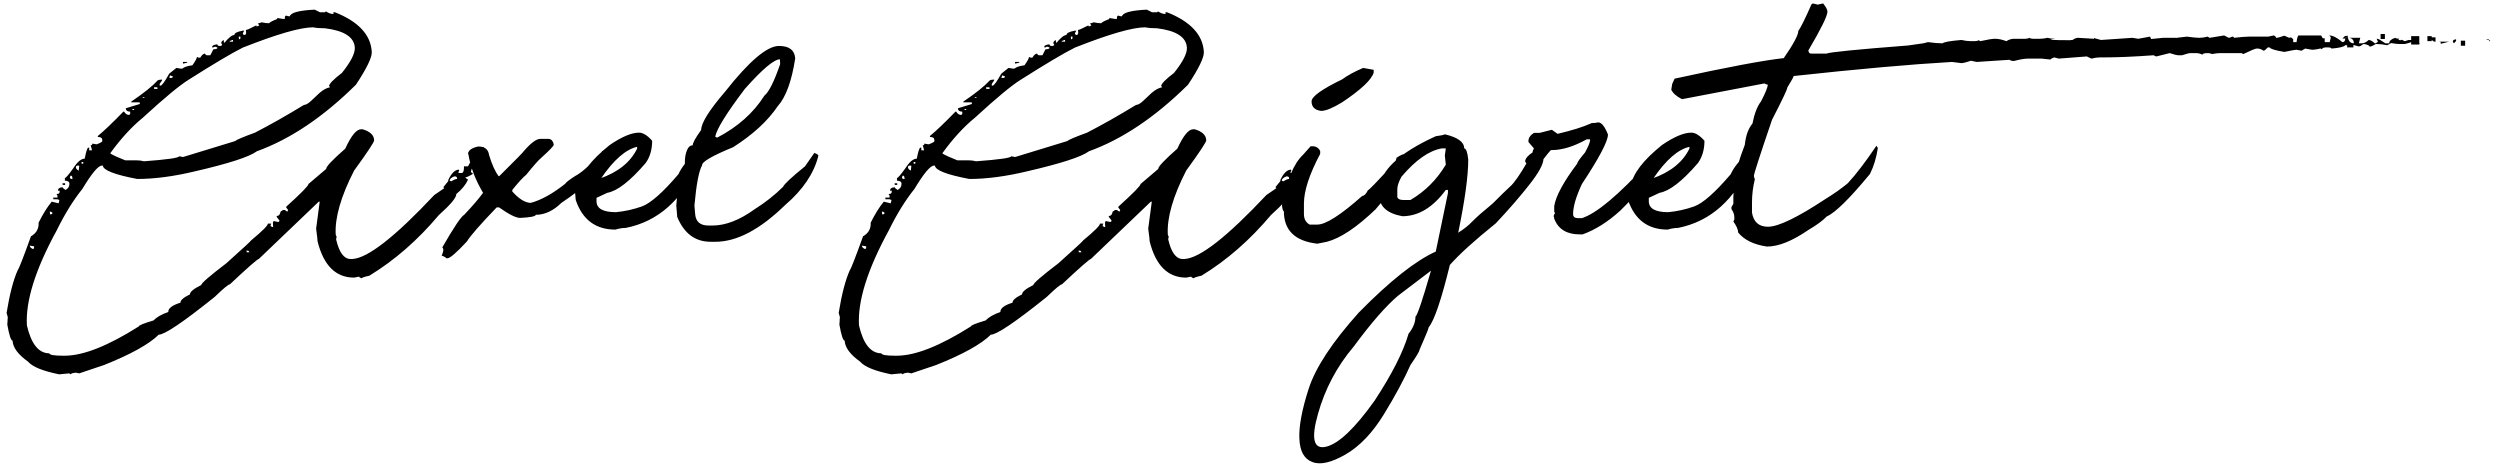 <svg width="230" height="43" viewBox="0 0 230 43" fill="none" xmlns="http://www.w3.org/2000/svg">
<path d="M28.951 0.887L29.435 1.128H29.896C29.94 1.128 29.962 1.099 29.962 1.041C30.226 1.202 30.438 1.282 30.599 1.282H30.687L30.665 1.128H30.819C32.987 1.993 34.115 3.208 34.203 4.776C34.232 5.274 33.748 6.277 32.752 7.786C29.75 10.76 26.71 12.803 23.634 13.916C22.945 14.429 21.048 15.044 17.943 15.762C15.98 16.231 14.207 16.465 12.626 16.465C10.545 16.07 9.491 15.66 9.461 15.235H9.374C9.037 15.235 8.436 15.953 7.572 17.388C6.737 18.428 5.953 19.695 5.221 21.189C3.258 24.778 2.342 27.693 2.474 29.935C2.87 31.648 3.558 32.505 4.54 32.505C4.554 32.652 4.972 32.725 5.792 32.725H5.946C7.66 32.725 9.938 31.824 12.779 30.023C12.765 29.935 13.219 29.752 14.142 29.473C14.405 29.18 14.852 28.924 15.482 28.704C15.467 28.367 15.841 28.081 16.602 27.847C16.588 27.627 16.881 27.371 17.481 27.078C17.467 26.858 17.811 26.573 18.514 26.221C18.514 26.06 19.283 25.394 20.821 24.222C22.345 22.859 23.106 22.156 23.106 22.112C24.132 21.263 24.645 20.75 24.645 20.574H24.952C24.908 20.677 24.886 20.75 24.886 20.794L25.04 20.882H25.128L25.106 20.486L25.172 20.332L25.567 20.42C25.67 20.42 25.714 20.369 25.699 20.267L25.457 19.959V19.871C25.648 19.871 25.765 19.739 25.809 19.476L26.029 19.322H26.205L26.424 19.476L26.512 19.322L26.336 19.102V19.014C27.713 17.769 28.395 17.073 28.38 16.927L30.006 15.543C29.991 15.337 30.577 14.715 31.764 13.675C32.306 12.488 32.789 11.895 33.214 11.895H33.368C34.056 12.1 34.408 12.437 34.422 12.906C34.437 13.052 33.822 13.982 32.577 15.696C31.361 18.069 30.797 20.032 30.885 21.585C30.899 21.629 30.929 21.702 30.973 21.805C30.929 21.907 30.914 21.988 30.929 22.046C31.207 23.233 31.646 23.826 32.247 23.826H32.423C33.829 23.753 36.341 21.79 39.959 17.938L40.86 17.322C40.86 17.264 40.831 17.234 40.773 17.234L41.278 16.619H41.212C41.52 15.945 41.856 15.608 42.223 15.608L42.245 15.696C42.186 15.784 42.164 15.857 42.179 15.916H42.486C42.633 15.887 42.699 15.682 42.684 15.301H43.058C43.424 14.583 43.768 14.224 44.09 14.224L44.178 14.378C44.178 14.495 44.09 14.752 43.915 15.147L43.761 15.059H43.585C43.409 15.484 43.321 15.748 43.321 15.85C43.424 15.865 43.482 15.916 43.497 16.004C43.16 16.209 42.933 16.311 42.816 16.311C42.816 16.355 42.897 16.429 43.058 16.531C42.852 16.985 42.494 17.425 41.981 17.85C41.996 18.172 41.461 18.816 40.377 19.783C38.443 22.083 36.312 23.943 33.983 25.364C33.514 25.467 33.28 25.547 33.28 25.606C33.133 25.562 33.053 25.511 33.038 25.452L32.577 25.54C30.892 25.54 29.771 24.427 29.215 22.2C29.215 22.068 29.171 21.68 29.083 21.036L29.413 18.553H29.325L23.81 23.826C23.692 23.826 22.806 24.602 21.151 26.155C21.019 26.155 20.55 26.544 19.745 27.32C16.859 29.634 15.145 30.791 14.603 30.791C13.71 31.67 12.032 32.601 9.571 33.582L7.286 34.351L6.979 34.285C6.671 34.315 6.517 34.366 6.517 34.439L6.363 34.351C6.275 34.351 5.968 34.38 5.44 34.439C3.932 34.131 2.979 33.743 2.584 33.274C1.661 32.615 1.185 31.971 1.156 31.341C1.009 31.341 0.848 30.85 0.672 29.869L0.716 29.166L0.606 28.792C0.885 27.064 1.229 25.745 1.639 24.837C1.727 24.764 2.13 23.731 2.848 21.739C3.346 21.46 3.58 21.043 3.551 20.486C3.961 19.666 4.364 19.021 4.759 18.553L5.396 18.706C5.44 18.531 5.462 18.428 5.462 18.399L5.287 18.333H4.913L4.891 18.179H5.287V18.003L5.199 17.85C5.404 17.85 5.499 17.776 5.484 17.63V17.542H5.331V17.476C5.375 17.315 5.521 17.234 5.77 17.234C5.785 17.308 5.873 17.388 6.034 17.476C6.283 17.344 6.4 17.139 6.385 16.861C6.371 16.714 6.231 16.634 5.968 16.619V16.377C6.056 16.377 6.319 16.07 6.759 15.455C7.125 14.883 7.469 14.598 7.792 14.598C7.923 13.924 8.033 13.587 8.121 13.587H8.209V13.829H8.451V13.763L8.341 13.367C8.443 13.367 8.495 13.316 8.495 13.213L8.89 13.279C9.242 13.148 9.417 13.045 9.417 12.972L9.396 12.818C9.396 12.686 9.264 12.613 9 12.598V12.51C9.542 12.071 10.326 11.324 11.351 10.269H11.417C11.534 10.474 11.695 10.577 11.9 10.577L11.988 10.423L11.966 10.269C11.717 10.269 11.585 10.166 11.571 9.961L12.867 9.566L12.845 9.412H12.076V9.346C13.204 8.584 14.017 7.933 14.515 7.391C14.603 7.347 14.706 7.325 14.823 7.325H14.911V7.391L14.691 7.72V7.874H14.779C14.896 7.874 15.16 7.508 15.57 6.775L16.229 6.248L16.625 6.314H16.778C16.939 6.167 17.247 6.065 17.701 6.006C17.98 5.611 18.119 5.354 18.119 5.237L18.273 5.303H18.426C18.573 5.054 18.719 4.93 18.866 4.93C18.895 5.032 18.954 5.083 19.041 5.083H19.349L19.635 4.534C19.884 4.534 20.008 4.483 20.008 4.38C19.906 4.322 19.825 4.292 19.767 4.292C19.664 4.351 19.591 4.38 19.547 4.38L19.525 4.292C19.525 4.19 19.679 4.117 19.986 4.073C20.016 4.175 20.074 4.227 20.162 4.227H20.316L20.448 4.139L20.36 3.985V3.919C20.36 3.846 20.433 3.765 20.58 3.677L20.602 3.919H20.668C21.034 3.465 21.334 3.23 21.568 3.216C21.554 3.055 21.803 2.923 22.315 2.82H22.469L22.337 3.062C22.352 3.165 22.403 3.216 22.491 3.216C22.594 3.216 22.645 3.135 22.645 2.974L22.623 2.754C22.726 2.754 23.026 2.623 23.524 2.359H23.612V2.447C23.714 2.388 23.795 2.359 23.854 2.359L23.766 2.205L23.744 2.139C23.861 2.139 23.963 2.11 24.051 2.051C24.344 2.11 24.579 2.139 24.754 2.139C24.813 2.051 25.062 1.919 25.502 1.744V1.656L26.051 1.744H26.205C26.19 1.539 26.234 1.436 26.336 1.436C26.439 1.48 26.549 1.502 26.666 1.502C26.739 1.165 27.501 0.96 28.951 0.887ZM10.165 14.136C10.443 14.297 10.897 14.502 11.527 14.752H12.604C12.823 14.752 13.036 14.781 13.241 14.839C15.394 14.678 16.471 14.524 16.471 14.378L16.844 14.444L21.656 12.972C21.7 12.884 22.301 12.627 23.458 12.203C24.879 11.47 26.38 10.621 27.962 9.654C28.138 9.654 28.365 9.522 28.644 9.258L29.391 8.555C29.727 8.262 30.05 8.086 30.357 8.028C30.357 7.969 30.328 7.94 30.27 7.94C30.27 7.72 30.665 7.31 31.456 6.709C32.276 5.684 32.672 4.908 32.643 4.38C32.584 3.414 31.669 2.82 29.896 2.601C29.427 2.601 29.068 2.571 28.819 2.513C27.648 2.513 25.487 3.135 22.337 4.38C21.312 4.893 19.657 5.875 17.372 7.325C16.537 7.837 15.13 9.002 13.153 10.818C12.127 11.653 11.131 12.737 10.165 14.07V14.136ZM21.964 3.37L21.986 3.611C22.088 3.611 22.132 3.56 22.118 3.458V3.37H21.964ZM21.129 3.765V3.831H21.436V3.677H21.371C21.268 3.736 21.188 3.765 21.129 3.765ZM16.822 5.699H17.218V5.765L16.844 5.853L16.822 5.699ZM15.658 6.929L15.592 7.083V7.171H15.746C15.848 7.171 15.899 7.12 15.899 7.017C15.841 7.017 15.76 6.988 15.658 6.929ZM14.164 8.028L14.185 8.182H14.493L14.471 8.028H14.164ZM13.131 8.951V9.017H13.285V8.951H13.131ZM12.186 10.027V10.115H12.34V10.027H12.186ZM7.506 14.905V15.059H7.66V14.905H7.506ZM6.979 15.389L7 15.455C7 15.528 7.081 15.608 7.242 15.696L7.286 15.301V15.235H7.132C7.03 15.249 6.979 15.301 6.979 15.389ZM6.495 16.158L6.429 16.311C6.444 16.414 6.495 16.465 6.583 16.465H6.671L6.649 16.311C6.649 16.209 6.598 16.158 6.495 16.158ZM44.354 13.521H44.508L44.464 13.982H44.31V13.895L44.354 13.521ZM5.748 16.861H5.99V17.015H5.77L5.748 16.861ZM41.366 16.619L41.52 16.685C41.739 16.539 41.915 16.465 42.047 16.465V16.377C42.032 16.275 41.952 16.224 41.805 16.224C41.527 16.326 41.38 16.458 41.366 16.619ZM4.583 19.476L4.605 19.717H4.671C4.774 19.717 4.825 19.666 4.825 19.564L4.671 19.476H4.583ZM2.738 22.596L2.76 22.662C2.76 22.735 2.84 22.815 3.001 22.903C3.104 22.903 3.148 22.852 3.133 22.75V22.662L2.738 22.596ZM22.689 23.057V23.211H22.931C22.916 23.108 22.857 23.057 22.755 23.057H22.689ZM49.715 12.774H50.419C50.711 12.774 50.887 12.957 50.946 13.323C50.931 13.44 50.543 13.843 49.781 14.532C49.547 14.722 49.093 15.235 48.419 16.07C48.126 16.304 47.701 16.766 47.145 17.454L47.123 17.608C47.752 18.311 48.324 18.663 48.836 18.663C49.803 18.399 50.858 17.813 52.001 16.905C52.059 16.788 52.359 16.553 52.901 16.202C53.443 15.923 54.124 15.337 54.945 14.444C55.194 14.312 55.34 14.129 55.384 13.895C55.633 13.895 55.787 14.078 55.846 14.444C55.67 15.074 55.274 15.66 54.659 16.202C54.571 16.202 54.322 16.429 53.912 16.883C53.502 17.337 52.748 17.93 51.649 18.663C50.902 19.395 50.118 19.761 49.298 19.761C49.269 19.908 48.785 20.003 47.848 20.047C47.467 20.047 46.822 19.725 45.914 19.08H45.694C44.2 20.633 43.285 21.68 42.948 22.222C41.996 23.248 41.402 23.76 41.168 23.76H41.08C40.904 23.614 40.758 23.541 40.641 23.541C40.728 23.291 40.78 23.108 40.794 22.991C40.765 22.845 40.728 22.771 40.685 22.771C41.754 20.911 42.428 19.908 42.706 19.761C43.468 18.956 44.046 18.282 44.442 17.74C43.739 16.553 43.292 15.389 43.102 14.246L43.058 14.114C43.116 13.807 43.431 13.594 44.002 13.477C44.588 13.477 44.918 13.733 44.991 14.246C45.255 15.125 45.548 15.777 45.87 16.202H45.936C47.445 14.707 48.199 13.938 48.199 13.895C48.844 13.148 49.349 12.774 49.715 12.774ZM58.79 12.203C59.156 12.203 59.559 12.452 59.998 12.95C59.998 13.755 59.801 14.437 59.405 14.993C57.97 16.663 56.791 17.579 55.868 17.74C55.209 18.047 54.879 18.201 54.879 18.201V18.509C54.879 19.183 55.472 19.52 56.659 19.52C57.464 19.446 58.263 19.27 59.054 18.992C59.859 18.699 60.98 17.71 62.416 16.026C62.694 15.411 63.163 14.817 63.822 14.246H64.151C64.151 14.451 64.203 14.62 64.305 14.752V14.949C62.796 18.377 60.548 20.384 57.56 20.97C57.267 20.97 56.952 21.021 56.615 21.123C54.798 21.123 53.583 20.215 52.967 18.399L52.857 17.081H53.231C53.407 15.982 54.359 14.737 56.087 13.345C57.201 12.584 58.102 12.203 58.79 12.203ZM55.274 16.443H55.143C56.842 15.857 57.999 14.935 58.614 13.675V13.587C58.6 13.528 58.614 13.499 58.658 13.499C57.589 13.719 56.461 14.7 55.274 16.443ZM64.613 13.829L64.832 14.268L64.481 14.444H63.954V13.96L64.613 13.829ZM71.666 4.227C72.603 4.227 73.102 4.607 73.16 5.369C72.838 7.464 72.303 8.929 71.556 9.764C70.633 11.126 69.264 12.386 67.447 13.543C65.514 14.334 64.561 14.891 64.591 15.213C64.298 15.726 64.064 16.956 63.888 18.904L63.954 19.695C64.012 20.398 64.422 20.75 65.184 20.75H65.536C66.751 20.75 68.055 20.245 69.447 19.234C70.384 18.648 71.249 17.967 72.04 17.19C72.142 16.941 72.816 16.311 74.061 15.301L74.918 14.07C75.167 14.158 75.291 14.246 75.291 14.334C74.881 15.96 73.863 17.469 72.237 18.86C69.923 21.116 67.784 22.244 65.821 22.244H65.382C63.961 22.244 62.935 21.482 62.306 19.959L62.218 18.904C62.335 17.352 62.606 16.238 63.031 15.565C62.972 14.905 63.009 14.378 63.141 13.982C63.273 13.572 63.47 13.367 63.734 13.367C63.719 13.162 63.976 12.693 64.503 11.961C64.518 11.302 65.25 10.13 66.7 8.445C68.912 5.633 70.567 4.227 71.666 4.227ZM65.799 12.576L65.975 12.664C67.865 11.683 69.315 10.394 70.326 8.797C70.736 8.475 71.219 7.508 71.776 5.896L71.754 5.457C71.212 5.457 70.135 6.365 68.524 8.182C66.839 10.408 65.931 11.873 65.799 12.576ZM105.504 0.887L105.987 1.128H106.449C106.493 1.128 106.515 1.099 106.515 1.041C106.778 1.202 106.991 1.282 107.152 1.282H107.24L107.218 1.128H107.372C109.54 1.993 110.667 3.208 110.755 4.776C110.785 5.274 110.301 6.277 109.305 7.786C106.302 10.76 103.263 12.803 100.187 13.916C99.498 14.429 97.601 15.044 94.496 15.762C92.533 16.231 90.76 16.465 89.178 16.465C87.098 16.07 86.043 15.66 86.014 15.235H85.926C85.589 15.235 84.989 15.953 84.124 17.388C83.29 18.428 82.506 19.695 81.773 21.189C79.811 24.778 78.895 27.693 79.027 29.935C79.422 31.648 80.111 32.505 81.092 32.505C81.107 32.652 81.524 32.725 82.345 32.725H82.499C84.212 32.725 86.49 31.824 89.332 30.023C89.317 29.935 89.772 29.752 90.694 29.473C90.958 29.18 91.405 28.924 92.035 28.704C92.02 28.367 92.394 28.081 93.155 27.847C93.141 27.627 93.434 27.371 94.034 27.078C94.019 26.858 94.364 26.573 95.067 26.221C95.067 26.06 95.836 25.394 97.374 24.222C98.897 22.859 99.659 22.156 99.659 22.112C100.685 21.263 101.197 20.75 101.197 20.574H101.505C101.461 20.677 101.439 20.75 101.439 20.794L101.593 20.882H101.681L101.659 20.486L101.725 20.332L102.12 20.42C102.223 20.42 102.267 20.369 102.252 20.267L102.01 19.959V19.871C102.201 19.871 102.318 19.739 102.362 19.476L102.582 19.322H102.757L102.977 19.476L103.065 19.322L102.889 19.102V19.014C104.266 17.769 104.947 17.073 104.933 16.927L106.559 15.543C106.544 15.337 107.13 14.715 108.316 13.675C108.858 12.488 109.342 11.895 109.767 11.895H109.92C110.609 12.1 110.96 12.437 110.975 12.906C110.99 13.052 110.375 13.982 109.129 15.696C107.914 18.069 107.35 20.032 107.438 21.585C107.452 21.629 107.481 21.702 107.525 21.805C107.481 21.907 107.467 21.988 107.481 22.046C107.76 23.233 108.199 23.826 108.8 23.826H108.976C110.382 23.753 112.894 21.79 116.512 17.938L117.413 17.322C117.413 17.264 117.384 17.234 117.325 17.234L117.831 16.619H117.765C118.072 15.945 118.409 15.608 118.775 15.608L118.797 15.696C118.739 15.784 118.717 15.857 118.731 15.916H119.039C119.186 15.887 119.251 15.682 119.237 15.301H119.61C119.977 14.583 120.321 14.224 120.643 14.224L120.731 14.378C120.731 14.495 120.643 14.752 120.467 15.147L120.313 15.059H120.138C119.962 15.484 119.874 15.748 119.874 15.85C119.977 15.865 120.035 15.916 120.05 16.004C119.713 16.209 119.486 16.311 119.369 16.311C119.369 16.355 119.449 16.429 119.61 16.531C119.405 16.985 119.046 17.425 118.534 17.85C118.548 18.172 118.014 18.816 116.93 19.783C114.996 22.083 112.865 23.943 110.536 25.364C110.067 25.467 109.833 25.547 109.833 25.606C109.686 25.562 109.605 25.511 109.591 25.452L109.129 25.54C107.445 25.54 106.324 24.427 105.768 22.2C105.768 22.068 105.724 21.68 105.636 21.036L105.965 18.553H105.877L100.362 23.826C100.245 23.826 99.359 24.602 97.704 26.155C97.572 26.155 97.103 26.544 96.297 27.32C93.412 29.634 91.698 30.791 91.156 30.791C90.262 31.67 88.585 32.601 86.124 33.582L83.839 34.351L83.531 34.285C83.224 34.315 83.07 34.366 83.07 34.439L82.916 34.351C82.828 34.351 82.52 34.38 81.993 34.439C80.484 34.131 79.532 33.743 79.137 33.274C78.214 32.615 77.738 31.971 77.709 31.341C77.562 31.341 77.401 30.85 77.225 29.869L77.269 29.166L77.159 28.792C77.438 27.064 77.782 25.745 78.192 24.837C78.28 24.764 78.683 23.731 79.4 21.739C79.898 21.46 80.133 21.043 80.103 20.486C80.514 19.666 80.916 19.021 81.312 18.553L81.949 18.706C81.993 18.531 82.015 18.428 82.015 18.399L81.839 18.333H81.466L81.444 18.179H81.839V18.003L81.751 17.85C81.957 17.85 82.052 17.776 82.037 17.63V17.542H81.883V17.476C81.927 17.315 82.074 17.234 82.323 17.234C82.337 17.308 82.425 17.388 82.586 17.476C82.835 17.344 82.953 17.139 82.938 16.861C82.923 16.714 82.784 16.634 82.52 16.619V16.377C82.608 16.377 82.872 16.07 83.311 15.455C83.678 14.883 84.022 14.598 84.344 14.598C84.476 13.924 84.586 13.587 84.674 13.587H84.762V13.829H85.003V13.763L84.894 13.367C84.996 13.367 85.047 13.316 85.047 13.213L85.443 13.279C85.794 13.148 85.97 13.045 85.97 12.972L85.948 12.818C85.948 12.686 85.816 12.613 85.553 12.598V12.51C86.095 12.071 86.878 11.324 87.904 10.269H87.97C88.087 10.474 88.248 10.577 88.453 10.577L88.541 10.423L88.519 10.269C88.27 10.269 88.138 10.166 88.124 9.961L89.42 9.566L89.398 9.412H88.629V9.346C89.757 8.584 90.57 7.933 91.068 7.391C91.156 7.347 91.258 7.325 91.376 7.325H91.463V7.391L91.244 7.72V7.874H91.332C91.449 7.874 91.712 7.508 92.123 6.775L92.782 6.248L93.177 6.314H93.331C93.492 6.167 93.8 6.065 94.254 6.006C94.532 5.611 94.671 5.354 94.671 5.237L94.825 5.303H94.979C95.126 5.054 95.272 4.93 95.418 4.93C95.448 5.032 95.506 5.083 95.594 5.083H95.902L96.188 4.534C96.436 4.534 96.561 4.483 96.561 4.38C96.459 4.322 96.378 4.292 96.319 4.292C96.217 4.351 96.144 4.38 96.1 4.38L96.078 4.292C96.078 4.19 96.231 4.117 96.539 4.073C96.568 4.175 96.627 4.227 96.715 4.227H96.869L97.001 4.139L96.913 3.985V3.919C96.913 3.846 96.986 3.765 97.132 3.677L97.154 3.919H97.22C97.586 3.465 97.887 3.23 98.121 3.216C98.106 3.055 98.356 2.923 98.868 2.82H99.022L98.89 3.062C98.905 3.165 98.956 3.216 99.044 3.216C99.147 3.216 99.198 3.135 99.198 2.974L99.176 2.754C99.278 2.754 99.579 2.623 100.077 2.359H100.165V2.447C100.267 2.388 100.348 2.359 100.406 2.359L100.318 2.205L100.296 2.139C100.414 2.139 100.516 2.11 100.604 2.051C100.897 2.11 101.131 2.139 101.307 2.139C101.366 2.051 101.615 1.919 102.054 1.744V1.656L102.604 1.744H102.757C102.743 1.539 102.787 1.436 102.889 1.436C102.992 1.48 103.102 1.502 103.219 1.502C103.292 1.165 104.054 0.96 105.504 0.887ZM86.717 14.136C86.996 14.297 87.45 14.502 88.08 14.752H89.156C89.376 14.752 89.588 14.781 89.793 14.839C91.947 14.678 93.023 14.524 93.023 14.378L93.397 14.444L98.209 12.972C98.253 12.884 98.853 12.627 100.011 12.203C101.432 11.47 102.933 10.621 104.515 9.654C104.691 9.654 104.918 9.522 105.196 9.258L105.943 8.555C106.28 8.262 106.603 8.086 106.91 8.028C106.91 7.969 106.881 7.94 106.822 7.94C106.822 7.72 107.218 7.31 108.009 6.709C108.829 5.684 109.225 4.908 109.195 4.38C109.137 3.414 108.221 2.82 106.449 2.601C105.98 2.601 105.621 2.571 105.372 2.513C104.2 2.513 102.04 3.135 98.89 4.38C97.865 4.893 96.21 5.875 93.924 7.325C93.089 7.837 91.683 9.002 89.706 10.818C88.68 11.653 87.684 12.737 86.717 14.07V14.136ZM98.517 3.37L98.539 3.611C98.641 3.611 98.685 3.56 98.67 3.458V3.37H98.517ZM97.682 3.765V3.831H97.989V3.677H97.923C97.821 3.736 97.74 3.765 97.682 3.765ZM93.375 5.699H93.77V5.765L93.397 5.853L93.375 5.699ZM92.21 6.929L92.144 7.083V7.171H92.298C92.401 7.171 92.452 7.12 92.452 7.017C92.394 7.017 92.313 6.988 92.21 6.929ZM90.716 8.028L90.738 8.182H91.046L91.024 8.028H90.716ZM89.684 8.951V9.017H89.837V8.951H89.684ZM88.739 10.027V10.115H88.893V10.027H88.739ZM84.059 14.905V15.059H84.212V14.905H84.059ZM83.531 15.389L83.553 15.455C83.553 15.528 83.634 15.608 83.795 15.696L83.839 15.301V15.235H83.685C83.582 15.249 83.531 15.301 83.531 15.389ZM83.048 16.158L82.982 16.311C82.997 16.414 83.048 16.465 83.136 16.465H83.224L83.202 16.311C83.202 16.209 83.15 16.158 83.048 16.158ZM120.907 13.521H121.061L121.017 13.982H120.863V13.895L120.907 13.521ZM82.301 16.861H82.543V17.015H82.323L82.301 16.861ZM117.918 16.619L118.072 16.685C118.292 16.539 118.468 16.465 118.6 16.465V16.377C118.585 16.275 118.504 16.224 118.358 16.224C118.08 16.326 117.933 16.458 117.918 16.619ZM81.136 19.476L81.158 19.717H81.224C81.327 19.717 81.378 19.666 81.378 19.564L81.224 19.476H81.136ZM79.29 22.596L79.312 22.662C79.312 22.735 79.393 22.815 79.554 22.903C79.657 22.903 79.701 22.852 79.686 22.75V22.662L79.29 22.596ZM99.242 23.057V23.211H99.483C99.469 23.108 99.41 23.057 99.308 23.057H99.242ZM125.411 6.248C126.026 6.365 126.349 6.424 126.378 6.424V6.688C126.173 7.347 125.206 8.255 123.478 9.412C122.613 9.939 121.969 10.203 121.544 10.203C120.958 10.13 120.665 9.837 120.665 9.324C120.665 8.885 121.603 8.211 123.478 7.303C123.946 6.951 124.591 6.6 125.411 6.248ZM120.577 13.455H120.753C121.075 13.455 121.31 13.602 121.456 13.895V14.158C120.46 16.033 119.962 17.557 119.962 18.729V19.695C119.962 20.149 120.138 20.472 120.489 20.662H121.192C121.969 20.662 123.346 19.783 125.323 18.025C125.499 18.025 125.675 17.85 125.851 17.498C125.938 17.498 126.729 16.678 128.224 15.037C128.312 15.037 128.399 14.861 128.487 14.51C128.839 14.275 129.103 14.158 129.278 14.158H129.366C129.483 14.173 129.542 14.231 129.542 14.334C129.044 15.901 128.048 17.542 126.554 19.256C124.811 20.926 123.316 21.922 122.071 22.244L121.192 22.42C119.142 22.186 118.116 21.189 118.116 19.432C118.043 19.432 117.984 19.256 117.94 18.904C118.38 16.59 119.024 15.037 119.874 14.246L120.577 13.455ZM132.926 12.356C134.112 12.635 134.706 13.067 134.706 13.653C134.881 13.653 135.006 13.997 135.079 14.685C135.079 16.18 134.771 18.421 134.156 21.409C134.669 21.087 135.101 20.743 135.453 20.377C135.804 20.01 136.427 19.461 137.32 18.729C138.067 17.981 138.609 17.454 138.946 17.146C139.298 16.839 139.811 16.106 140.484 14.949C141.261 14.319 141.737 14.165 141.913 14.488C141.913 14.561 141.942 14.598 142 14.598C142 15.096 141.561 15.901 140.682 17.015C139.818 18.113 138.792 19.293 137.606 20.552C135.658 22.12 134.251 23.394 133.387 24.375C132.611 27.554 131.959 29.473 131.432 30.132C131.432 30.235 131.153 30.916 130.597 32.176C130.597 32.308 130.318 32.776 129.762 33.582C129.176 34.9 128.363 36.409 127.323 38.108C126.283 39.808 125.111 41.038 123.807 41.8C122.489 42.562 121.463 42.796 120.731 42.503C119.984 42.225 119.588 41.514 119.544 40.372C119.486 39.244 119.771 37.706 120.401 35.757C121.031 33.809 122.569 31.473 125.016 28.748C127.872 25.848 130.23 23.98 132.091 23.145L133.211 17.762V17.476H133.014C131.827 19.087 130.494 19.893 129.015 19.893C127.594 19.629 126.883 18.977 126.883 17.938V17.564C126.883 15.791 128.619 14.114 132.091 12.532C132.545 12.474 132.823 12.415 132.926 12.356ZM128.553 17.388V18.135C128.612 18.311 128.795 18.399 129.103 18.399H129.762C131.109 17.608 132.193 16.524 133.014 15.147L132.926 14.312L133.014 13.653H132.64C131.468 13.858 130.23 14.729 128.927 16.268C128.678 16.736 128.553 17.11 128.553 17.388ZM122.005 41.097C123.163 40.818 124.649 39.405 126.466 36.856C128.062 34.424 129.103 32.373 129.586 30.704C130.011 30.176 130.223 29.649 130.223 29.122C130.384 29.048 130.86 27.642 131.651 24.903L128.641 27.188C127.513 28.14 126.151 29.7 124.554 31.868C123.001 33.699 121.903 35.765 121.258 38.065C120.599 40.364 120.848 41.375 122.005 41.097ZM147.032 11.258C147.34 11.258 147.64 11.631 147.933 12.378C147.933 12.994 147.135 14.51 145.538 16.927C144.996 18.084 144.725 19.007 144.725 19.695C144.725 19.944 144.872 20.069 145.165 20.069H145.538C146.871 19.644 148.9 17.945 151.625 14.971C152.079 14.883 152.306 14.634 152.306 14.224C152.32 14.122 152.372 14.07 152.459 14.07H152.525C152.599 14.07 152.672 14.144 152.745 14.29V14.51C152.745 14.744 152.474 15.191 151.932 15.85C151.712 16.539 150.753 17.718 149.054 19.388C147.926 20.413 146.776 21.138 145.604 21.563H145.318C144.146 21.563 143.37 21.087 142.989 20.135C142.989 19.988 142.967 19.915 142.923 19.915C142.967 19.725 143.019 19.629 143.077 19.629L142.989 19.476V18.948C143.15 18.011 143.854 16.714 145.099 15.059C145.099 14.942 145.34 14.598 145.824 14.026C146.131 13.455 146.285 13.082 146.285 12.906V12.818H145.978C144.791 13.477 143.722 13.807 142.77 13.807H142.704C142.645 13.807 142.242 14.305 141.495 15.301C141.334 15.389 141.188 15.433 141.056 15.433H140.99C140.726 15.433 140.499 15.235 140.309 14.839C140.338 14.576 140.565 14.305 140.99 14.026C140.99 13.938 141.034 13.814 141.122 13.653L140.616 13.06V12.972C140.616 12.693 140.785 12.444 141.122 12.225H141.649L142.77 11.939L143.297 12.312C144.615 12.005 145.663 11.675 146.439 11.324C146.644 11.324 146.842 11.302 147.032 11.258ZM155.602 12.203C155.968 12.203 156.371 12.452 156.81 12.95C156.81 13.755 156.612 14.437 156.217 14.993C154.781 16.663 153.602 17.579 152.679 17.74C152.02 18.047 151.69 18.201 151.69 18.201V18.509C151.69 19.183 152.284 19.52 153.47 19.52C154.276 19.446 155.074 19.27 155.865 18.992C156.671 18.699 157.792 17.71 159.227 16.026C159.505 15.411 159.974 14.817 160.633 14.246H160.963C160.963 14.451 161.014 14.62 161.117 14.752V14.949C159.608 18.377 157.359 20.384 154.371 20.97C154.078 20.97 153.763 21.021 153.426 21.123C151.61 21.123 150.394 20.215 149.779 18.399L149.669 17.081H150.042C150.218 15.982 151.17 14.737 152.899 13.345C154.012 12.584 154.913 12.203 155.602 12.203ZM152.086 16.443H151.954C153.653 15.857 154.811 14.935 155.426 13.675V13.587C155.411 13.528 155.426 13.499 155.47 13.499C154.4 13.719 153.272 14.7 152.086 16.443ZM161.424 13.829L161.644 14.268L161.292 14.444H160.765V13.96L161.424 13.829ZM166.786 0.315L167.225 0.425L167.73 0.315C167.994 0.652 168.126 0.901 168.126 1.062C168.126 1.458 167.54 2.652 166.368 4.644C166.397 4.834 166.478 4.93 166.61 4.93H168.038C168.331 4.798 170.836 4.549 175.553 4.183L176.937 3.985L177.376 3.875C177.889 3.948 178.336 3.985 178.717 3.985C178.834 3.868 179.413 3.765 180.453 3.677C180.76 3.75 181.053 3.787 181.332 3.787H181.683C181.83 3.787 181.947 3.758 182.035 3.699L182.188 3.787C182.848 3.641 183.294 3.567 183.529 3.567C183.851 3.567 184.203 3.641 184.583 3.787C184.818 3.641 185.052 3.567 185.287 3.567H186.341C186.488 3.567 186.605 3.538 186.693 3.479C186.781 3.538 186.898 3.567 187.044 3.567H187.66C187.909 3.567 188.143 3.538 188.363 3.479C188.583 3.538 188.817 3.567 189.066 3.567C188.246 3.655 188.722 3.699 190.494 3.699C190.479 3.685 190.538 3.677 190.67 3.677C190.86 3.545 191.029 3.479 191.175 3.479C192.025 3.538 192.516 3.567 192.647 3.567V3.501L193.285 3.677L196.185 3.479L196.712 3.567L197.811 3.37L197.899 3.589L198.998 3.479H200.14C200.243 3.479 200.294 3.516 200.294 3.589C200.265 3.589 200.25 3.553 200.25 3.479L201.195 3.37C201.708 3.443 202.096 3.479 202.359 3.479V3.809L201.788 3.479H202.337C202.557 3.479 202.813 3.443 203.106 3.37L203.282 3.479L204.623 3.26L205.04 3.479C205.128 3.479 205.23 3.443 205.348 3.37C205.465 3.37 205.523 3.406 205.523 3.479C206.153 3.406 206.615 3.37 206.908 3.37H208.666L209.193 3.26C209.325 3.318 209.391 3.392 209.391 3.479C209.552 3.479 209.808 3.414 210.16 3.282L210.599 3.479C210.716 3.406 210.833 3.443 210.951 3.589H210.973V3.875H211.28C211.339 3.465 211.405 3.26 211.478 3.26H213.543L213.895 3.875H214.334C214.408 3.597 214.444 3.421 214.444 3.348C214.474 3.348 214.488 3.392 214.488 3.479L214.291 3.26C214.613 3.26 215.016 3.465 215.499 3.875C215.675 3.875 215.763 3.765 215.763 3.545C215.587 3.545 215.499 3.545 215.499 3.545L215.719 3.326L215.982 3.282C216.026 3.75 216.217 3.985 216.554 3.985C216.554 3.575 216.268 3.406 215.697 3.479H217.147L217.015 3.985H217.279C217.499 3.985 217.711 3.882 217.916 3.677C218.077 3.677 218.275 3.787 218.509 4.007L218.773 3.853L218.663 3.589V3.523C218.663 3.567 218.678 3.589 218.707 3.589C218.707 3.516 218.956 3.648 219.454 3.985H219.806C219.806 3.765 219.989 3.597 220.355 3.479C220.443 3.538 220.567 3.567 220.729 3.567C220.597 3.655 220.655 3.699 220.904 3.699C220.904 3.626 221.007 3.655 221.212 3.787C221.256 3.787 221.38 3.75 221.585 3.677H221.915C221.915 3.692 221.952 3.626 222.025 3.479H222.42C222.435 3.509 222.442 3.626 222.442 3.831L222.64 4.051C222.494 4.051 222.296 3.963 222.047 3.787V3.655L222.223 3.765C221.607 3.956 221.278 4.051 221.234 4.051H220.794C220.589 4.051 220.318 4.021 219.981 3.963L219.63 4.161C219.249 4.087 218.934 4.051 218.685 4.051H218.575C218.165 4.3 217.96 4.351 217.96 4.205C217.77 4.102 217.594 4.051 217.433 4.051C217.242 4.197 217.103 4.271 217.015 4.271L216.51 4.139C216.51 4.212 216.51 4.285 216.51 4.358H215.938V4.161H215.763C215.646 4.307 215.221 4.41 214.488 4.468C214.488 4.395 214.356 4.358 214.093 4.358C214.107 4.358 214.056 4.358 213.939 4.358C213.368 4.505 212.958 4.578 212.708 4.578L212.071 4.468L211.742 4.666L211.302 4.578C211.156 4.578 210.775 4.644 210.16 4.776C209.339 4.644 208.885 4.505 208.797 4.358H208.644C208.453 4.563 208.321 4.666 208.248 4.666C208.058 4.534 207.875 4.468 207.699 4.468H207.611C207.494 4.468 207.083 4.637 206.38 4.974L206.227 4.886H204.271C204.051 4.886 203.795 4.915 203.502 4.974C203.399 4.915 203.275 4.886 203.128 4.886C202.792 4.886 202.623 4.937 202.623 5.04C202.462 4.937 202.25 4.886 201.986 4.886H201.458C201.4 4.886 201.166 4.952 200.755 5.083H200.404C200.272 5.083 200.008 5.018 199.613 4.886L198.382 5.193C198.338 5.193 198.258 5.157 198.141 5.083C196.339 5.215 194.808 5.281 193.548 5.281H193.197C192.977 5.281 192.713 5.318 192.406 5.391L191.988 5.193L189.417 5.391L188.978 5.281C188.758 5.369 188.648 5.435 188.648 5.479L187.835 5.391H186.605C186.268 5.391 185.829 5.464 185.287 5.611C185.111 5.611 184.972 5.574 184.869 5.501L181.859 5.699L181.332 5.589C180.892 5.735 180.599 5.809 180.453 5.809L179.574 5.699C175.78 5.918 170.924 6.351 165.006 6.995C165.05 7.01 164.859 7.361 164.435 8.05C164.435 8.211 163.966 9.2 163.028 11.016C161.915 14.283 161.358 16.004 161.358 16.18C161.358 16.253 161.388 16.355 161.446 16.487C161.271 17.19 161.183 17.908 161.183 18.641V19.564C161.329 20.428 161.82 20.86 162.655 20.86C163.607 20.86 165.379 20.003 167.972 18.289C168.734 17.82 169.408 17.344 169.994 16.861C170.755 16.041 171.634 14.891 172.63 13.411L172.762 13.609C172.63 14.502 172.389 15.301 172.037 16.004C170.162 18.274 168.836 19.578 168.06 19.915C167.694 20.296 167.137 20.706 166.39 21.145C164.896 22.171 163.622 22.684 162.567 22.684C161.351 22.508 160.465 22.076 159.908 21.387C159.908 21.123 159.762 20.787 159.469 20.377L159.557 20.201V19.981C159.557 19.732 159.469 19.483 159.293 19.234V19.058L159.469 18.75V18.135C159.469 17.886 159.498 17.571 159.557 17.19C159.498 17.059 159.469 16.963 159.469 16.905C159.645 15.879 159.996 14.685 160.523 13.323C160.611 12.474 160.846 11.822 161.227 11.368C161.402 10.46 161.666 9.778 162.018 9.324C162.428 8.533 162.633 8.021 162.633 7.786C162.545 7.786 162.442 7.75 162.325 7.676L154.745 9.126C154.232 8.863 153.902 8.57 153.756 8.248C153.814 7.896 153.844 7.72 153.844 7.72L154.063 7.237C158.883 6.182 162.23 5.552 164.105 5.347C164.999 4.058 165.445 3.223 165.445 2.842C165.665 2.549 166.068 1.736 166.654 0.403L166.786 0.315ZM219.41 3.589H219.015V3.128H219.41V3.589ZM222.574 3.326V4.095H221.827V3.326H222.574ZM223.717 3.787H223.321V3.326H223.717V3.787ZM224.068 3.853C223.805 3.809 223.673 3.67 223.673 3.436H224.068V3.853ZM225.958 3.611V3.743C225.987 3.743 225.929 3.816 225.782 3.963H225.738C225.592 3.772 225.665 3.655 225.958 3.611ZM229.034 3.809C229.166 3.721 229.078 3.677 228.771 3.677C228.771 3.648 228.771 3.633 228.771 3.633H228.99V3.721L229.034 3.809ZM212.95 4.314C212.95 3.846 213.097 3.582 213.39 3.523H213.873V3.985L213.631 4.534C213.382 4.388 213.155 4.314 212.95 4.314ZM224.508 3.853C224.537 3.853 224.552 3.912 224.552 4.029L225.321 3.831C224.632 3.831 224.288 3.831 224.288 3.831L224.508 3.853ZM226.793 4.205H226.397V3.743H226.793V4.205Z" fill="black"/>
</svg>
